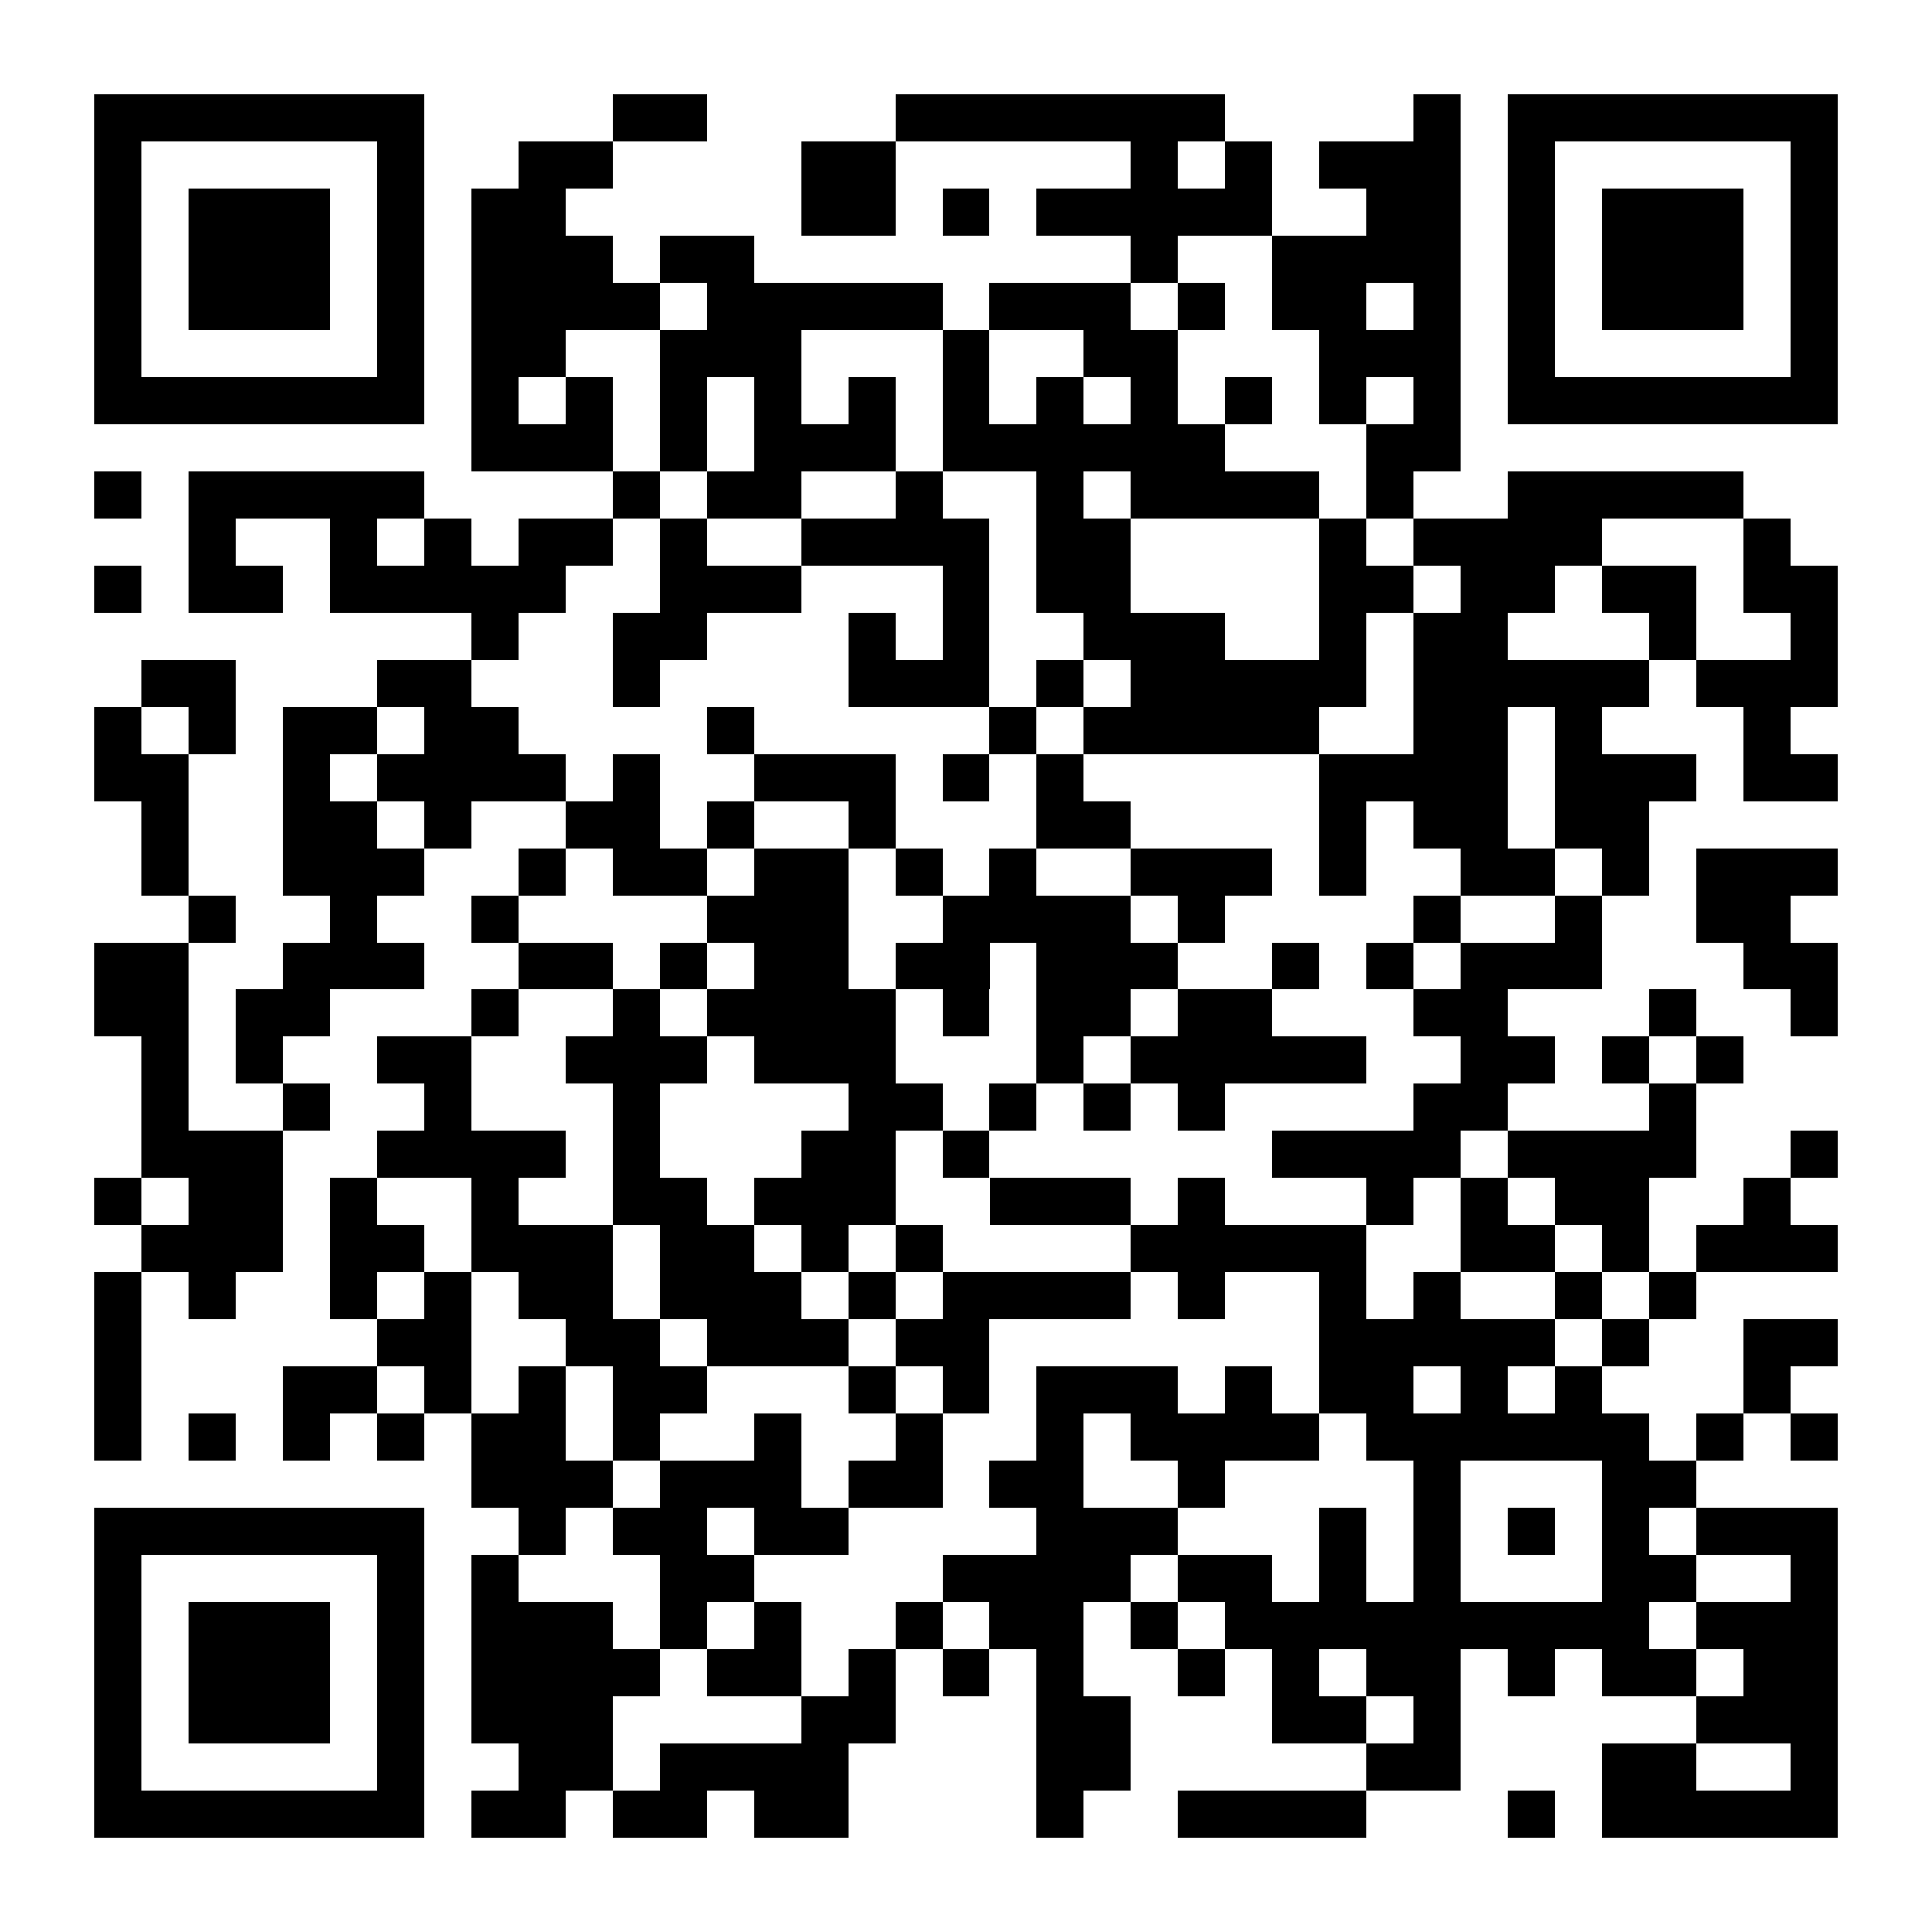<?xml version="1.0" encoding="UTF-8"?>
<!DOCTYPE svg PUBLIC '-//W3C//DTD SVG 1.0//EN'
          'http://www.w3.org/TR/2001/REC-SVG-20010904/DTD/svg10.dtd'>
<svg fill="#fff" height="41" shape-rendering="crispEdges" style="fill: #fff;" viewBox="0 0 41 41" width="41" xmlns="http://www.w3.org/2000/svg" xmlns:xlink="http://www.w3.org/1999/xlink"
><path d="M0 0h41v41H0z"
  /><path d="M2 2.5h7m4 0h2m4 0h7m4 0h1m1 0h7M2 3.5h1m5 0h1m2 0h2m4 0h2m5 0h1m1 0h1m1 0h3m1 0h1m5 0h1M2 4.5h1m1 0h3m1 0h1m1 0h2m5 0h2m1 0h1m1 0h5m2 0h2m1 0h1m1 0h3m1 0h1M2 5.5h1m1 0h3m1 0h1m1 0h3m1 0h2m8 0h1m2 0h4m1 0h1m1 0h3m1 0h1M2 6.5h1m1 0h3m1 0h1m1 0h4m1 0h5m1 0h3m1 0h1m1 0h2m1 0h1m1 0h1m1 0h3m1 0h1M2 7.5h1m5 0h1m1 0h2m2 0h3m3 0h1m2 0h2m3 0h3m1 0h1m5 0h1M2 8.5h7m1 0h1m1 0h1m1 0h1m1 0h1m1 0h1m1 0h1m1 0h1m1 0h1m1 0h1m1 0h1m1 0h1m1 0h7M10 9.5h3m1 0h1m1 0h3m1 0h6m3 0h2M2 10.5h1m1 0h5m4 0h1m1 0h2m2 0h1m2 0h1m1 0h4m1 0h1m2 0h5M4 11.5h1m2 0h1m1 0h1m1 0h2m1 0h1m2 0h4m1 0h2m4 0h1m1 0h4m3 0h1M2 12.5h1m1 0h2m1 0h5m2 0h3m3 0h1m1 0h2m4 0h2m1 0h2m1 0h2m1 0h2M10 13.5h1m2 0h2m3 0h1m1 0h1m2 0h3m2 0h1m1 0h2m3 0h1m2 0h1M3 14.5h2m3 0h2m3 0h1m4 0h3m1 0h1m1 0h5m1 0h5m1 0h3M2 15.5h1m1 0h1m1 0h2m1 0h2m4 0h1m5 0h1m1 0h5m2 0h2m1 0h1m3 0h1M2 16.5h2m2 0h1m1 0h4m1 0h1m2 0h3m1 0h1m1 0h1m5 0h4m1 0h3m1 0h2M3 17.5h1m2 0h2m1 0h1m2 0h2m1 0h1m2 0h1m3 0h2m4 0h1m1 0h2m1 0h2M3 18.5h1m2 0h3m2 0h1m1 0h2m1 0h2m1 0h1m1 0h1m2 0h3m1 0h1m2 0h2m1 0h1m1 0h3M4 19.5h1m2 0h1m2 0h1m4 0h3m2 0h4m1 0h1m4 0h1m2 0h1m2 0h2M2 20.5h2m2 0h3m2 0h2m1 0h1m1 0h2m1 0h2m1 0h3m2 0h1m1 0h1m1 0h3m3 0h2M2 21.5h2m1 0h2m3 0h1m2 0h1m1 0h4m1 0h1m1 0h2m1 0h2m3 0h2m3 0h1m2 0h1M3 22.5h1m1 0h1m2 0h2m2 0h3m1 0h3m3 0h1m1 0h5m2 0h2m1 0h1m1 0h1M3 23.5h1m2 0h1m2 0h1m3 0h1m4 0h2m1 0h1m1 0h1m1 0h1m4 0h2m3 0h1M3 24.5h3m2 0h4m1 0h1m3 0h2m1 0h1m6 0h4m1 0h4m2 0h1M2 25.5h1m1 0h2m1 0h1m2 0h1m2 0h2m1 0h3m2 0h3m1 0h1m3 0h1m1 0h1m1 0h2m2 0h1M3 26.5h3m1 0h2m1 0h3m1 0h2m1 0h1m1 0h1m4 0h5m2 0h2m1 0h1m1 0h3M2 27.5h1m1 0h1m2 0h1m1 0h1m1 0h2m1 0h3m1 0h1m1 0h4m1 0h1m2 0h1m1 0h1m2 0h1m1 0h1M2 28.5h1m5 0h2m2 0h2m1 0h3m1 0h2m7 0h5m1 0h1m2 0h2M2 29.5h1m3 0h2m1 0h1m1 0h1m1 0h2m3 0h1m1 0h1m1 0h3m1 0h1m1 0h2m1 0h1m1 0h1m3 0h1M2 30.5h1m1 0h1m1 0h1m1 0h1m1 0h2m1 0h1m2 0h1m2 0h1m2 0h1m1 0h4m1 0h6m1 0h1m1 0h1M10 31.5h3m1 0h3m1 0h2m1 0h2m2 0h1m4 0h1m3 0h2M2 32.5h7m2 0h1m1 0h2m1 0h2m4 0h3m3 0h1m1 0h1m1 0h1m1 0h1m1 0h3M2 33.5h1m5 0h1m1 0h1m3 0h2m4 0h4m1 0h2m1 0h1m1 0h1m3 0h2m2 0h1M2 34.5h1m1 0h3m1 0h1m1 0h3m1 0h1m1 0h1m2 0h1m1 0h2m1 0h1m1 0h9m1 0h3M2 35.5h1m1 0h3m1 0h1m1 0h4m1 0h2m1 0h1m1 0h1m1 0h1m2 0h1m1 0h1m1 0h2m1 0h1m1 0h2m1 0h2M2 36.5h1m1 0h3m1 0h1m1 0h3m4 0h2m3 0h2m3 0h2m1 0h1m5 0h3M2 37.5h1m5 0h1m2 0h2m1 0h4m4 0h2m5 0h2m3 0h2m2 0h1M2 38.5h7m1 0h2m1 0h2m1 0h2m4 0h1m2 0h4m3 0h1m1 0h5" stroke="#000"
/></svg
>
